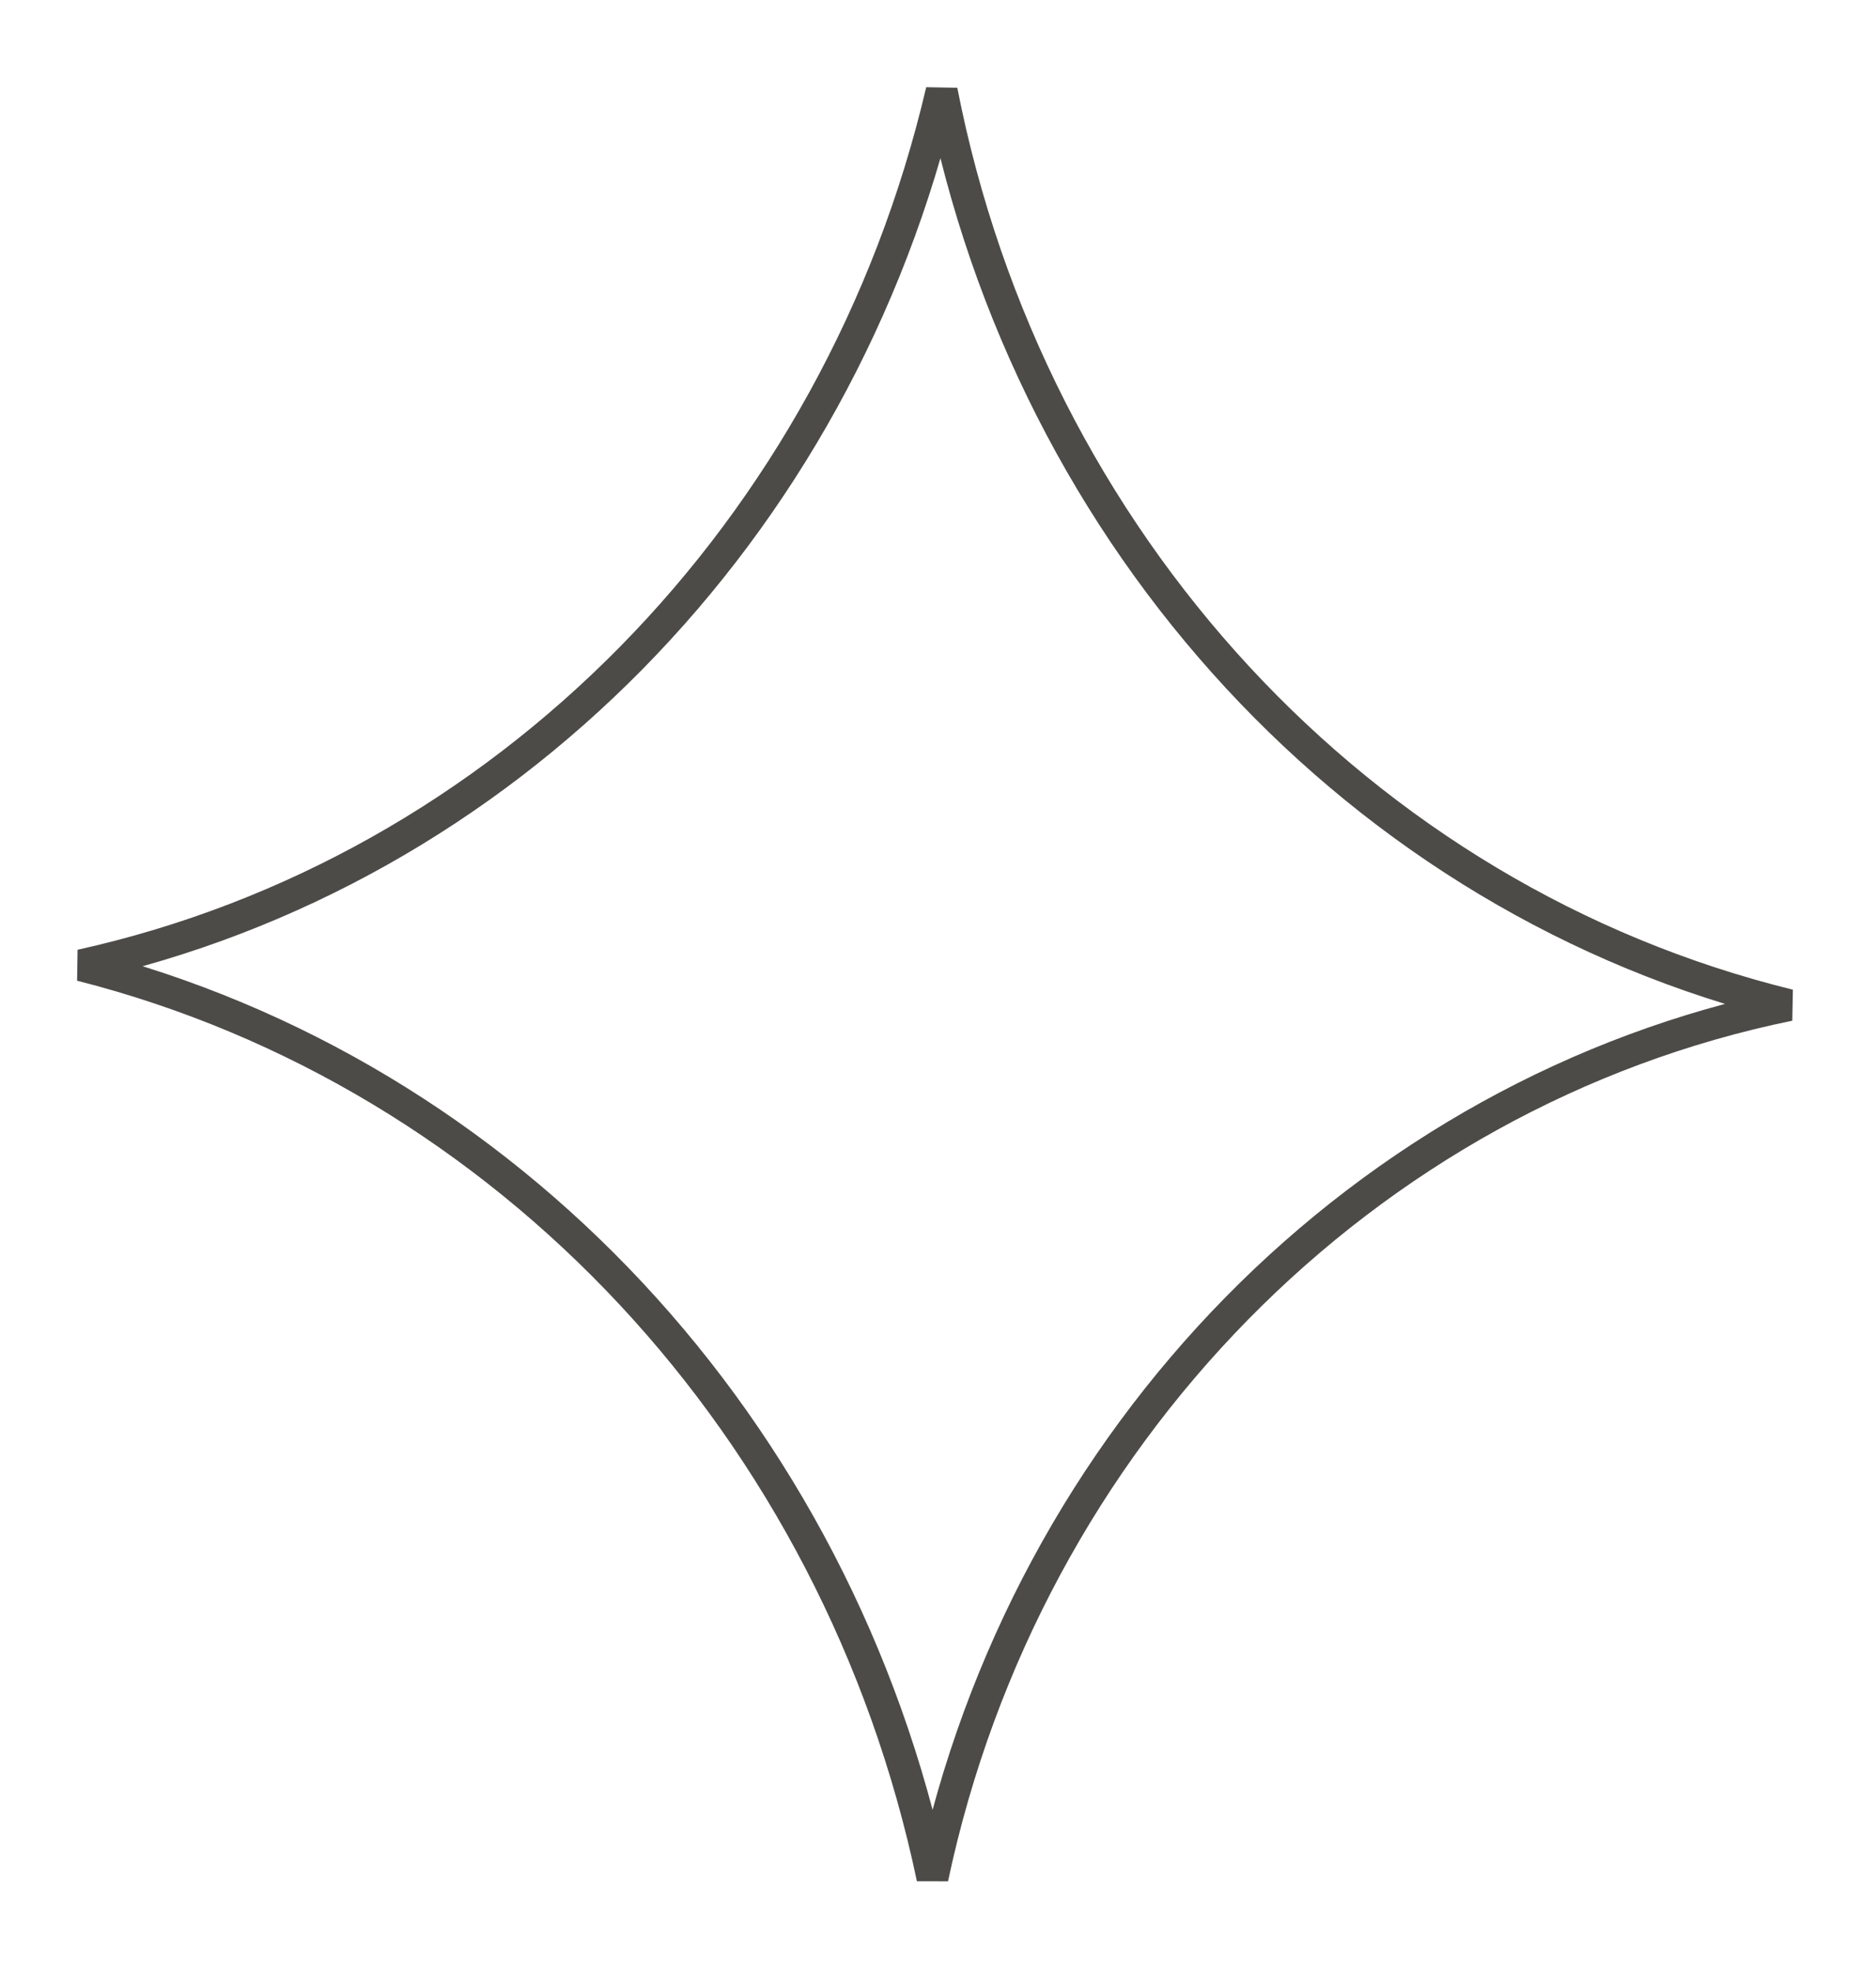 <?xml version="1.0" encoding="UTF-8"?> <svg xmlns="http://www.w3.org/2000/svg" width="59" height="62" viewBox="0 0 59 62" fill="none"> <path d="M29.616 2.857C32.39 17.028 42.775 28.297 56.267 31.616C42.92 34.352 32.274 45.168 29.326 59.072C26.354 44.927 15.951 33.776 2.548 30.363C15.846 27.412 26.374 16.706 29.616 2.857Z" stroke="#4D4B48"></path> </svg> 